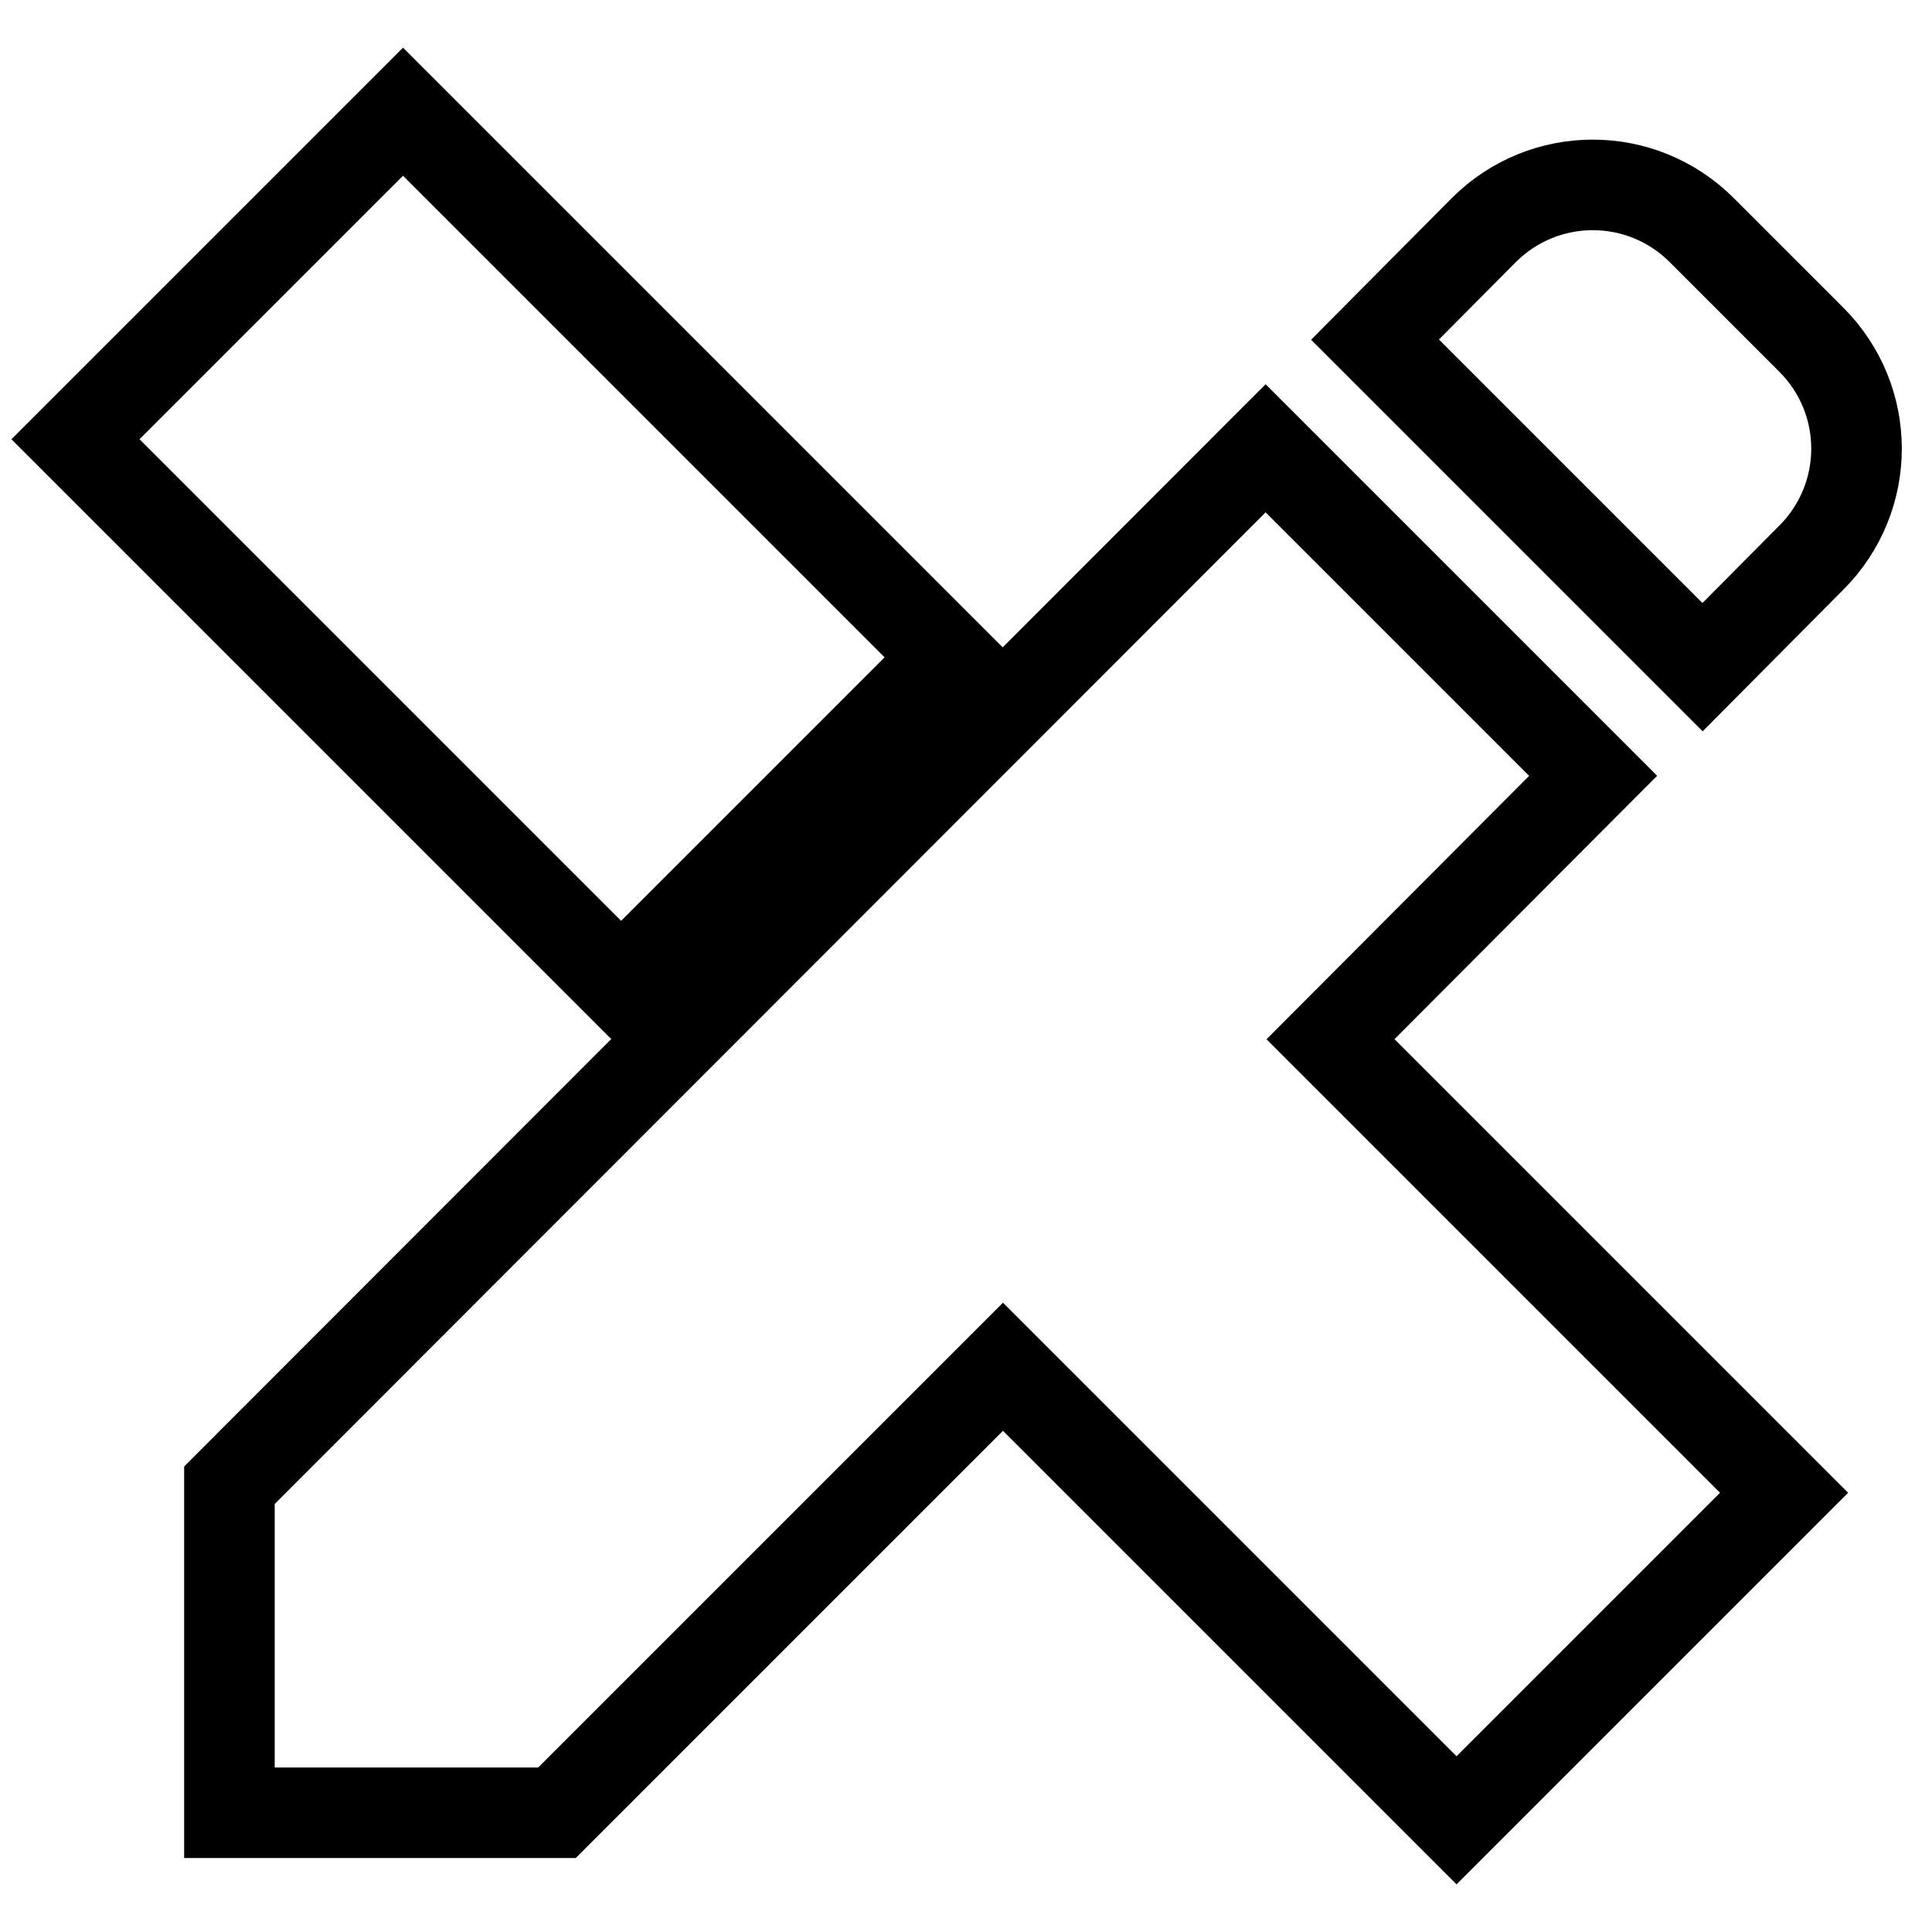 <?xml version="1.0" encoding="utf-8"?>
<!-- Svg Vector Icons : http://www.onlinewebfonts.com/icon -->
<!DOCTYPE svg PUBLIC "-//W3C//DTD SVG 1.1//EN" "http://www.w3.org/Graphics/SVG/1.1/DTD/svg11.dtd">
<svg version="1.1" xmlns="http://www.w3.org/2000/svg" xmlns:xlink="http://www.w3.org/1999/xlink" x="0px" y="0px" viewBox="0 0 256 256" enable-background="new 0 0 256 256" xml:space="preserve">
<g> <path stroke-width="12" fill-opacity="0" stroke="#000000"  d="M240,45l-14.5-14.5c-8-8-20.9-8-28.9,0c0,0,0,0,0,0L182.2,45l43.4,43.4L240,73.9C248,65.9,248,53,240,45 L240,45z M211.1,102.8l-43.4-43.4L30.4,196.8v43.4h43.4l59.1-59.1l60.1,60.1l43.4-43.4l-60.1-60.1L211.1,102.8L211.1,102.8z  M10,58.2l43.4-43.4l72.3,72.3l-43.4,43.4L10,58.2z"/></g>
</svg>